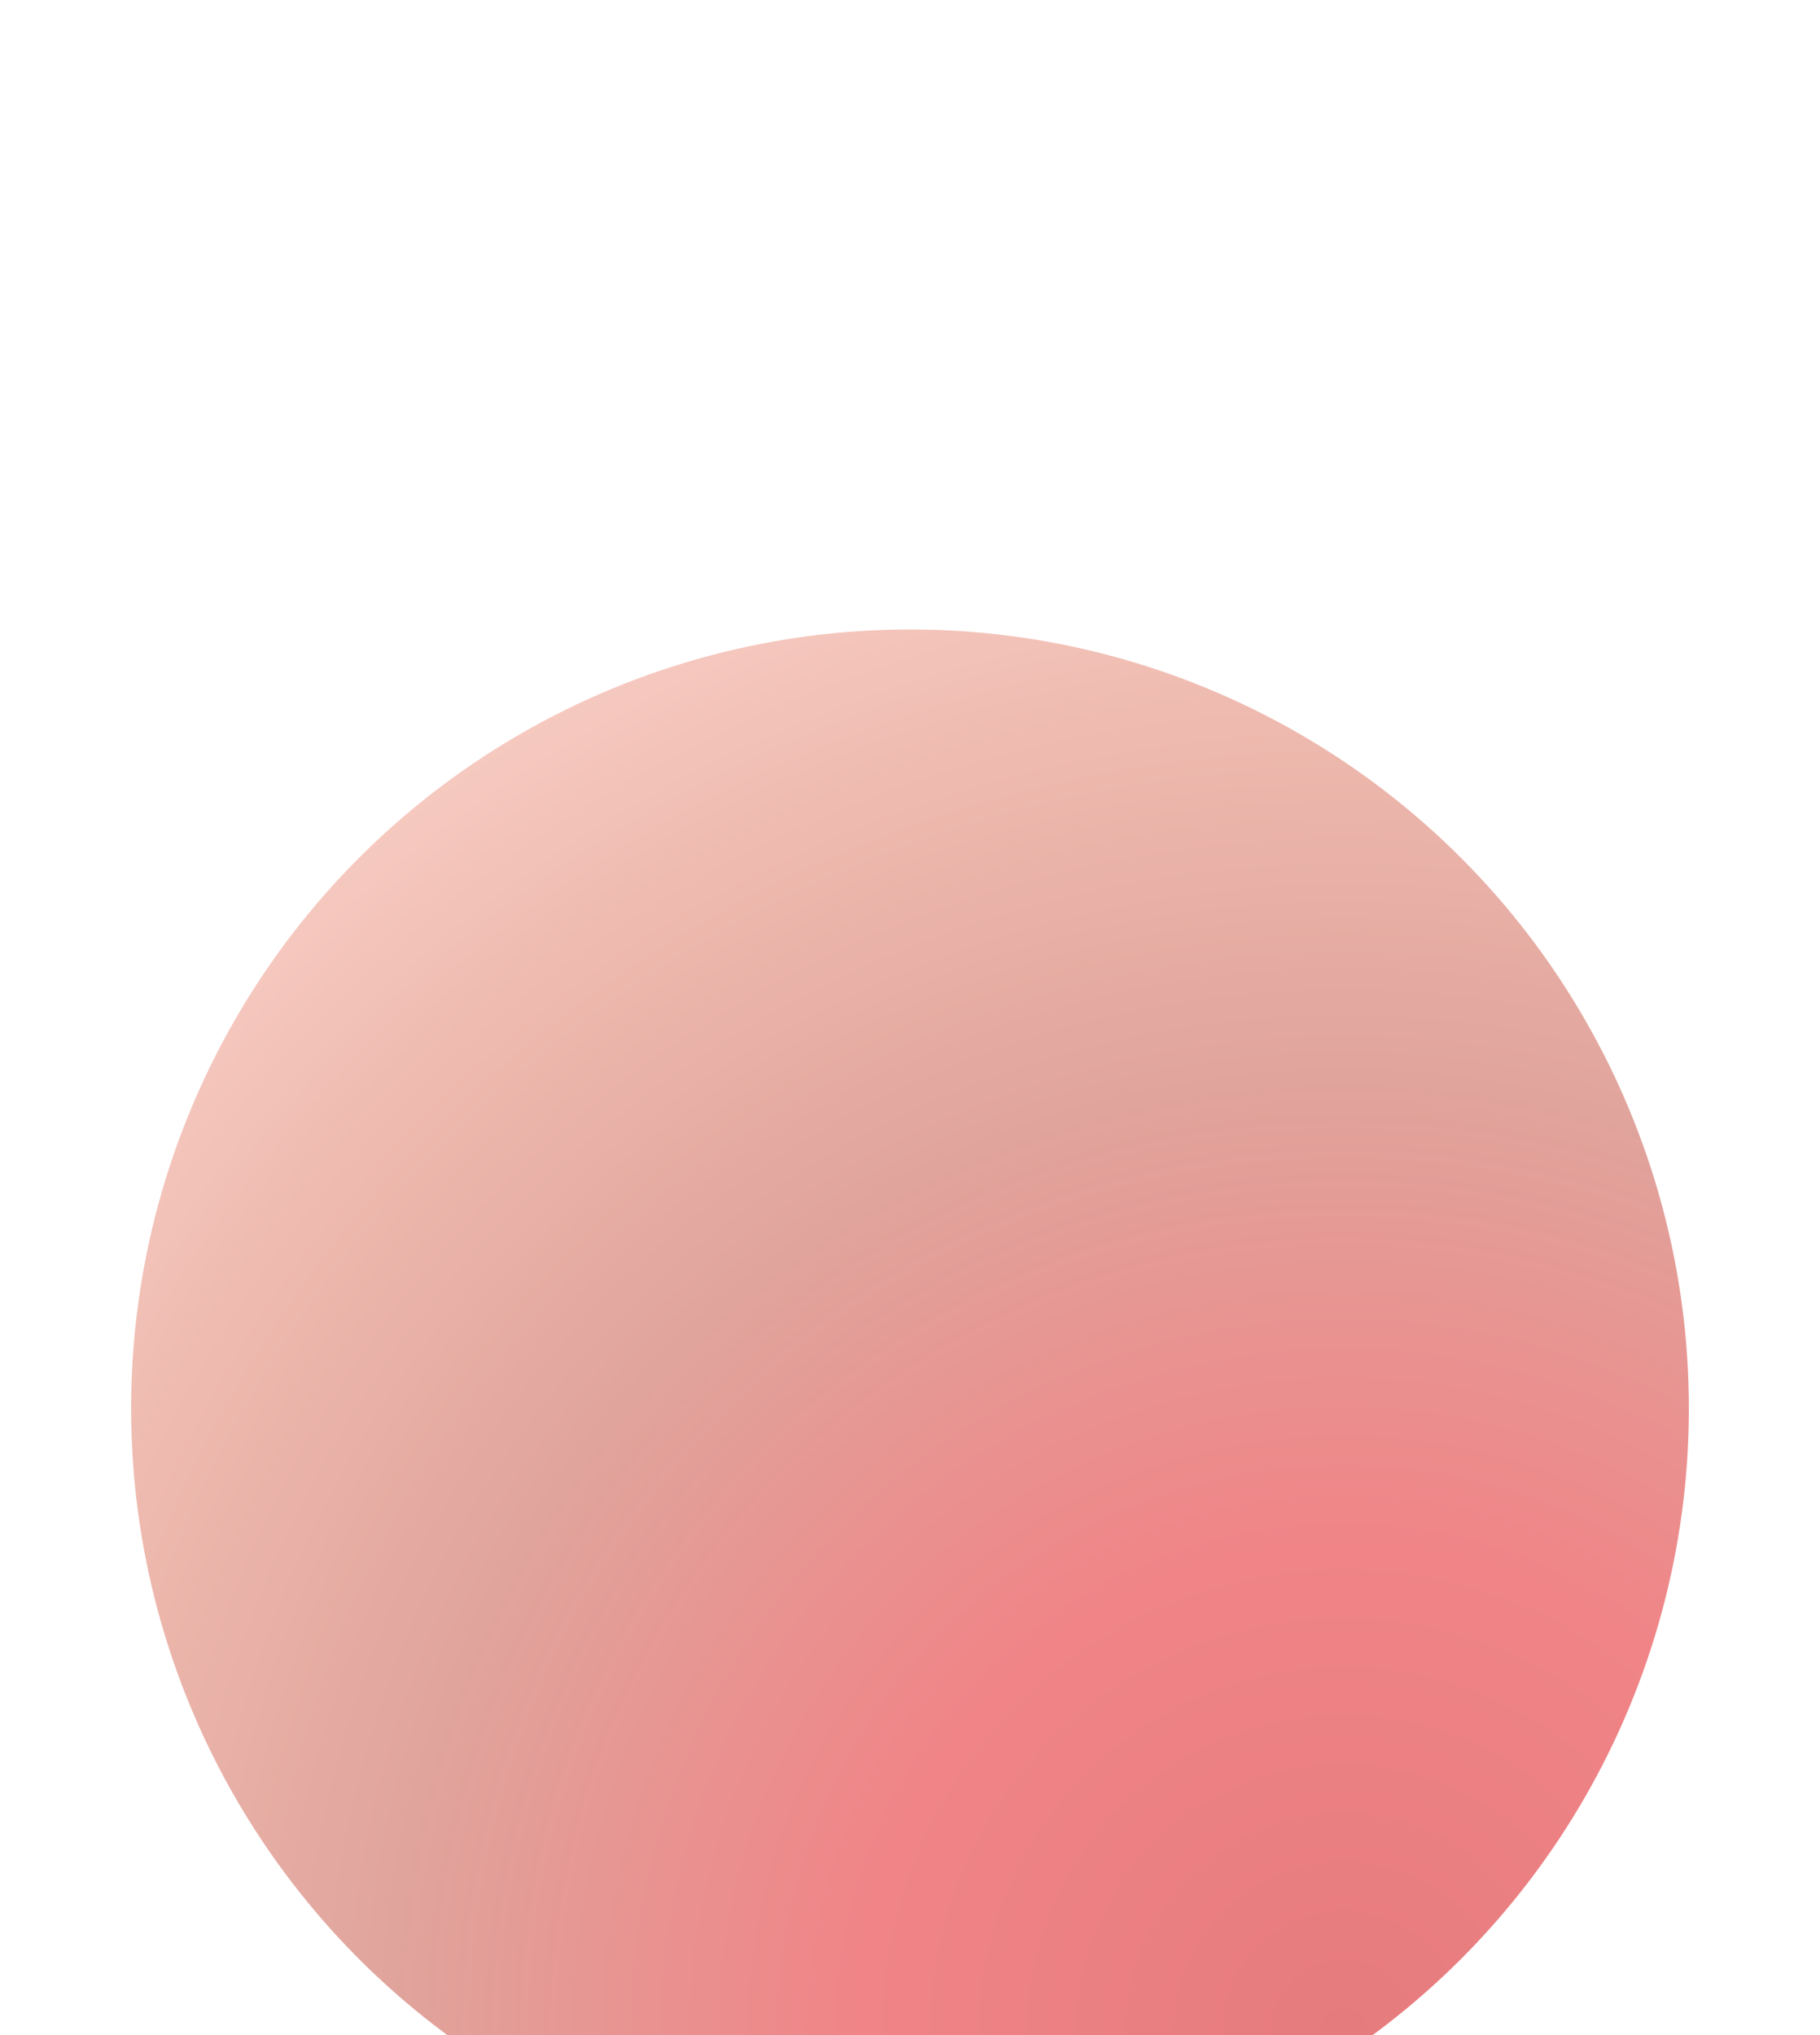 <?xml version="1.0" encoding="UTF-8"?> <svg xmlns="http://www.w3.org/2000/svg" width="347" height="388" viewBox="0 0 347 388" fill="none"> <g filter="url(#filter0_ddddd_253_1131)"> <circle cx="173.5" cy="152.5" r="148.5" fill="url(#paint0_radial_253_1131)"></circle> </g> <defs> <filter id="filter0_ddddd_253_1131" x="0" y="0" width="347" height="388" filterUnits="userSpaceOnUse" color-interpolation-filters="sRGB"> <feFlood flood-opacity="0" result="BackgroundImageFix"></feFlood> <feColorMatrix in="SourceAlpha" type="matrix" values="0 0 0 0 0 0 0 0 0 0 0 0 0 0 0 0 0 0 127 0" result="hardAlpha"></feColorMatrix> <feOffset></feOffset> <feColorMatrix type="matrix" values="0 0 0 0 0.886 0 0 0 0 0.69 0 0 0 0 0.651 0 0 0 0.16 0"></feColorMatrix> <feBlend mode="normal" in2="BackgroundImageFix" result="effect1_dropShadow_253_1131"></feBlend> <feColorMatrix in="SourceAlpha" type="matrix" values="0 0 0 0 0 0 0 0 0 0 0 0 0 0 0 0 0 0 127 0" result="hardAlpha"></feColorMatrix> <feOffset dy="4"></feOffset> <feGaussianBlur stdDeviation="4"></feGaussianBlur> <feColorMatrix type="matrix" values="0 0 0 0 0.886 0 0 0 0 0.69 0 0 0 0 0.651 0 0 0 0.16 0"></feColorMatrix> <feBlend mode="normal" in2="effect1_dropShadow_253_1131" result="effect2_dropShadow_253_1131"></feBlend> <feColorMatrix in="SourceAlpha" type="matrix" values="0 0 0 0 0 0 0 0 0 0 0 0 0 0 0 0 0 0 127 0" result="hardAlpha"></feColorMatrix> <feOffset dy="15"></feOffset> <feGaussianBlur stdDeviation="7.5"></feGaussianBlur> <feColorMatrix type="matrix" values="0 0 0 0 0.886 0 0 0 0 0.69 0 0 0 0 0.651 0 0 0 0.14 0"></feColorMatrix> <feBlend mode="normal" in2="effect2_dropShadow_253_1131" result="effect3_dropShadow_253_1131"></feBlend> <feColorMatrix in="SourceAlpha" type="matrix" values="0 0 0 0 0 0 0 0 0 0 0 0 0 0 0 0 0 0 127 0" result="hardAlpha"></feColorMatrix> <feOffset dy="35"></feOffset> <feGaussianBlur stdDeviation="10.5"></feGaussianBlur> <feColorMatrix type="matrix" values="0 0 0 0 0.886 0 0 0 0 0.69 0 0 0 0 0.651 0 0 0 0.08 0"></feColorMatrix> <feBlend mode="normal" in2="effect3_dropShadow_253_1131" result="effect4_dropShadow_253_1131"></feBlend> <feColorMatrix in="SourceAlpha" type="matrix" values="0 0 0 0 0 0 0 0 0 0 0 0 0 0 0 0 0 0 127 0" result="hardAlpha"></feColorMatrix> <feOffset dy="62"></feOffset> <feGaussianBlur stdDeviation="12.5"></feGaussianBlur> <feColorMatrix type="matrix" values="0 0 0 0 0.886 0 0 0 0 0.69 0 0 0 0 0.651 0 0 0 0.02 0"></feColorMatrix> <feBlend mode="normal" in2="effect4_dropShadow_253_1131" result="effect5_dropShadow_253_1131"></feBlend> <feBlend mode="normal" in="SourceGraphic" in2="effect5_dropShadow_253_1131" result="shape"></feBlend> </filter> <radialGradient id="paint0_radial_253_1131" cx="0" cy="0" r="1" gradientUnits="userSpaceOnUse" gradientTransform="translate(257.946 269.627) rotate(-113.509) scale(348.687)"> <stop stop-color="#E67B7E"></stop> <stop offset="0.265" stop-color="#F08487"></stop> <stop offset="0.52" stop-color="#E0A49C"></stop> <stop offset="0.712" stop-color="#EEB9AE"></stop> <stop offset="0.989" stop-color="#FFDCD5"></stop> </radialGradient> </defs> </svg> 